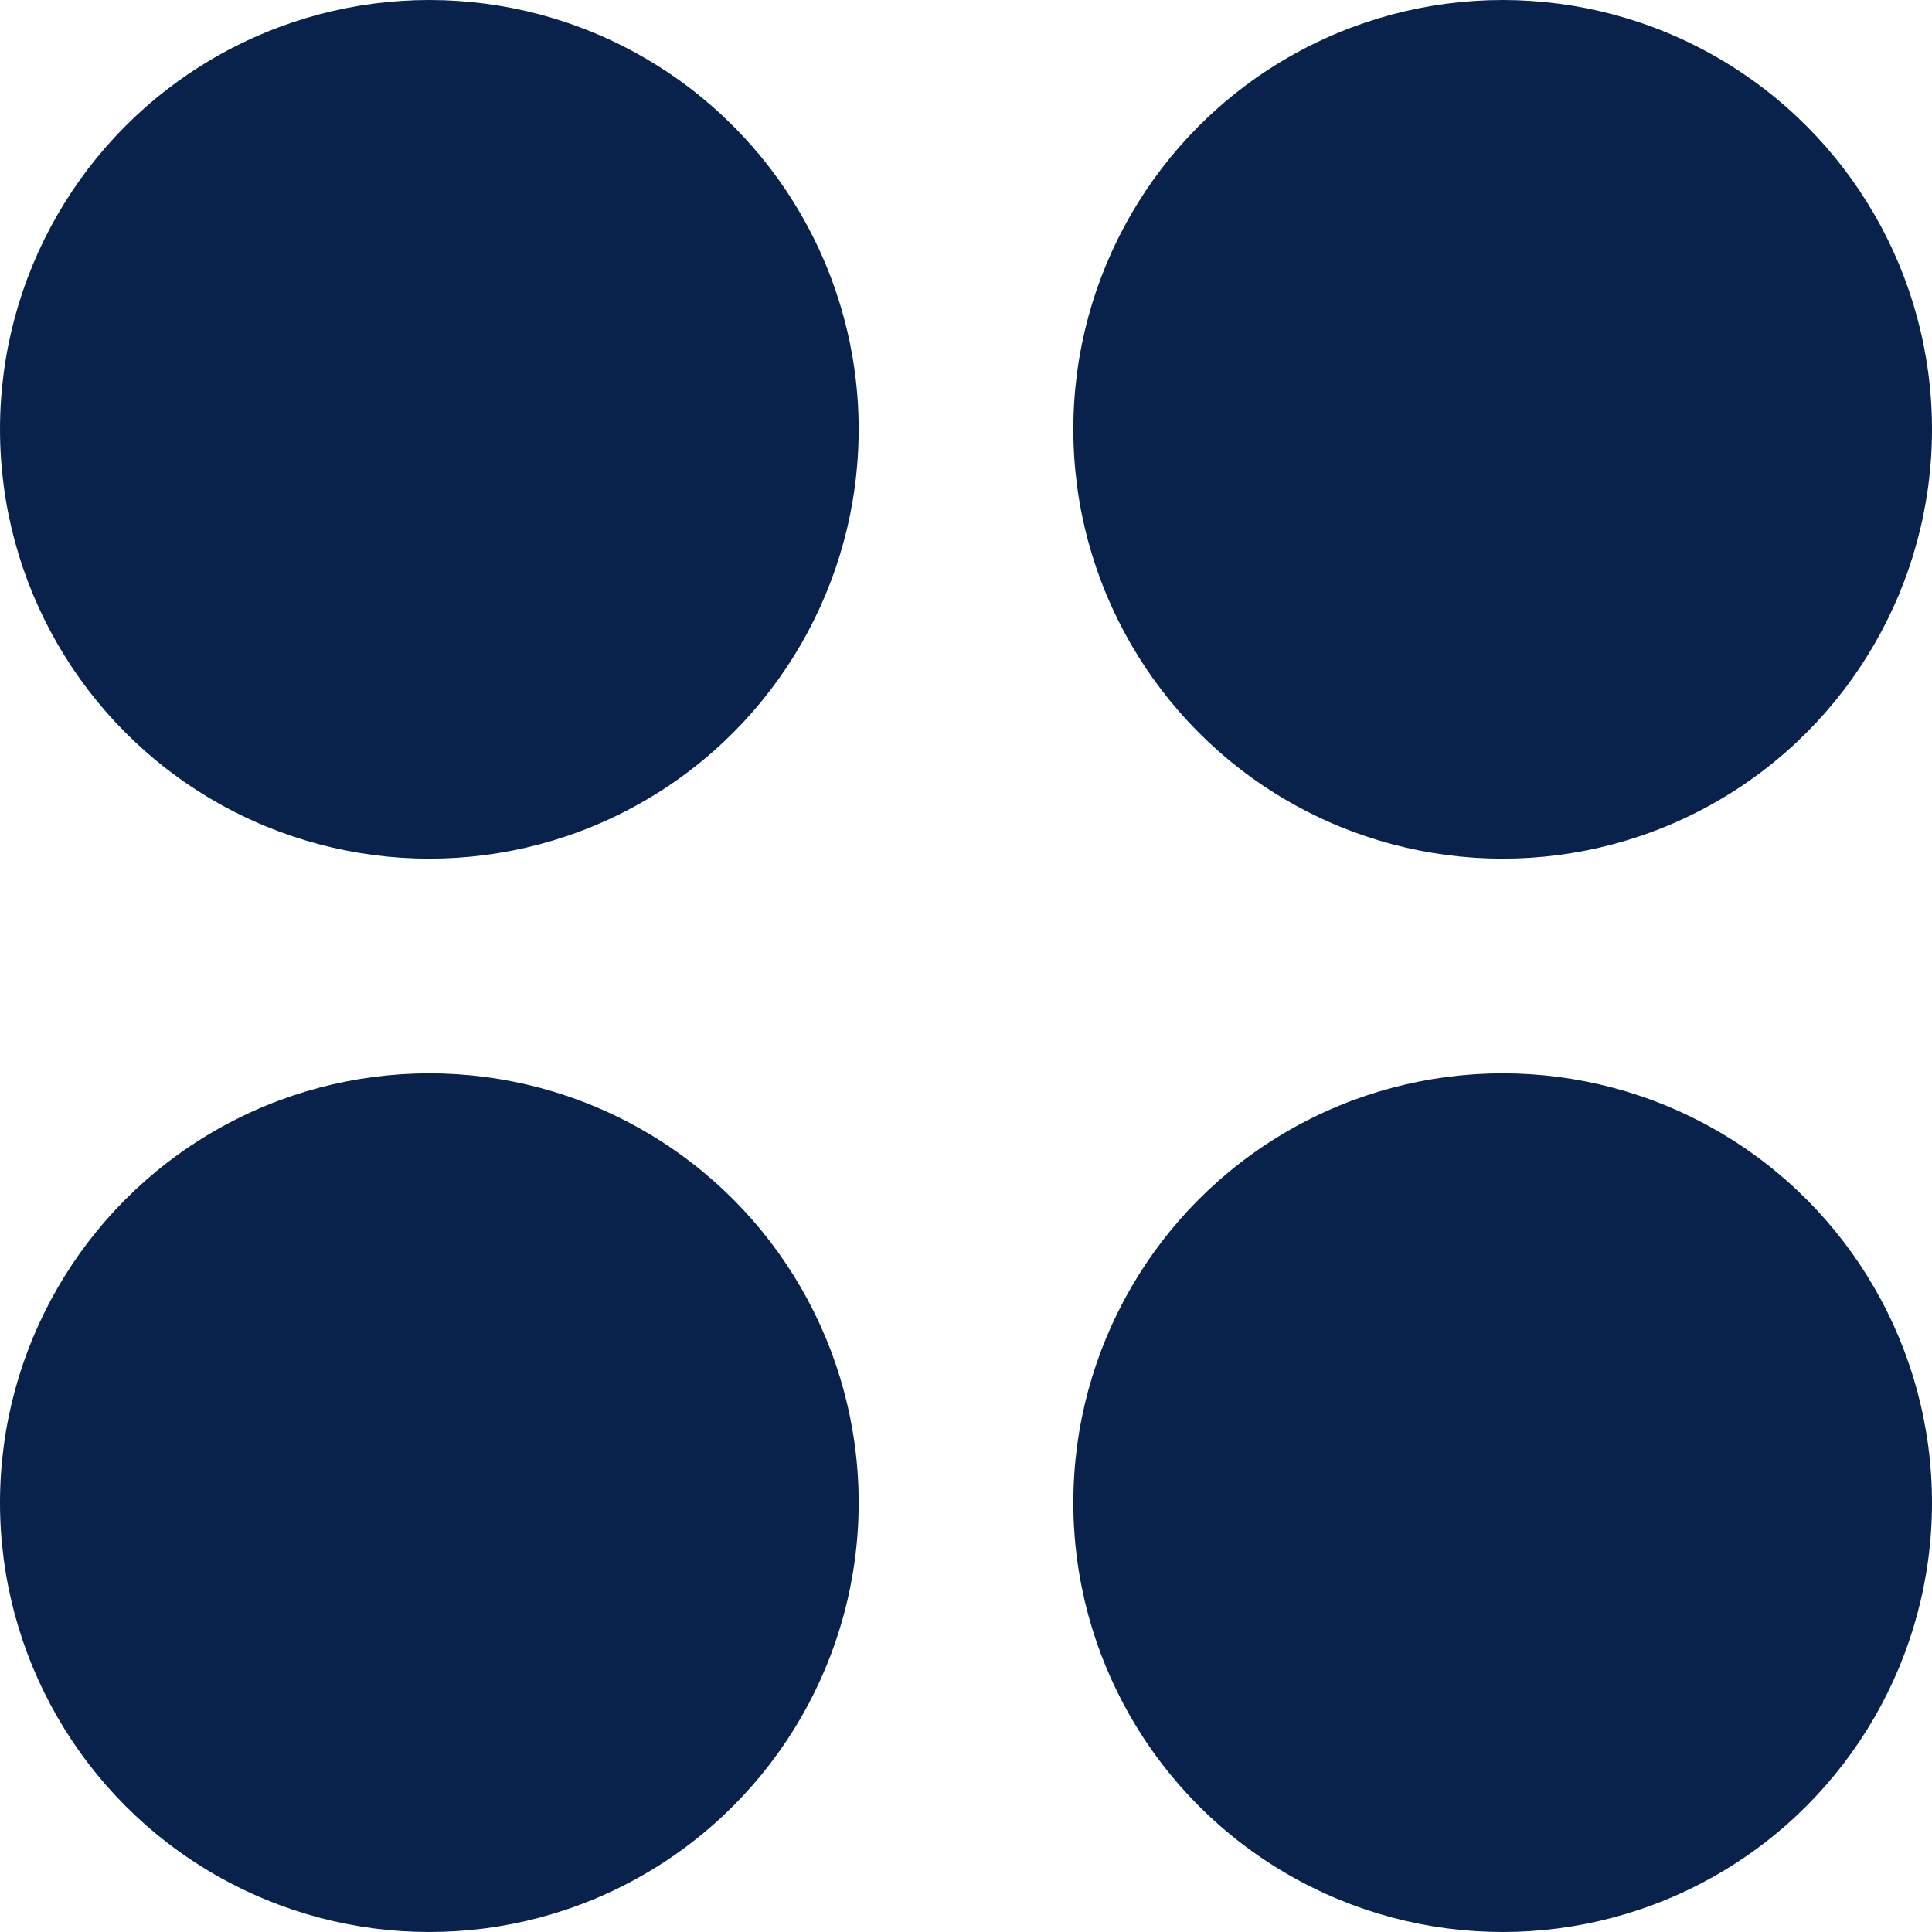 <?xml version="1.0" encoding="UTF-8"?> <svg xmlns="http://www.w3.org/2000/svg" width="9" height="9" viewBox="0 0 9 9" fill="none"><circle cx="2" cy="2" r="2" fill="#08224B"></circle><circle cx="7" cy="2" r="2" fill="#08224B"></circle><circle cx="7" cy="7" r="2" fill="#08224B"></circle><circle cx="2" cy="7" r="2" fill="#08224B"></circle></svg> 